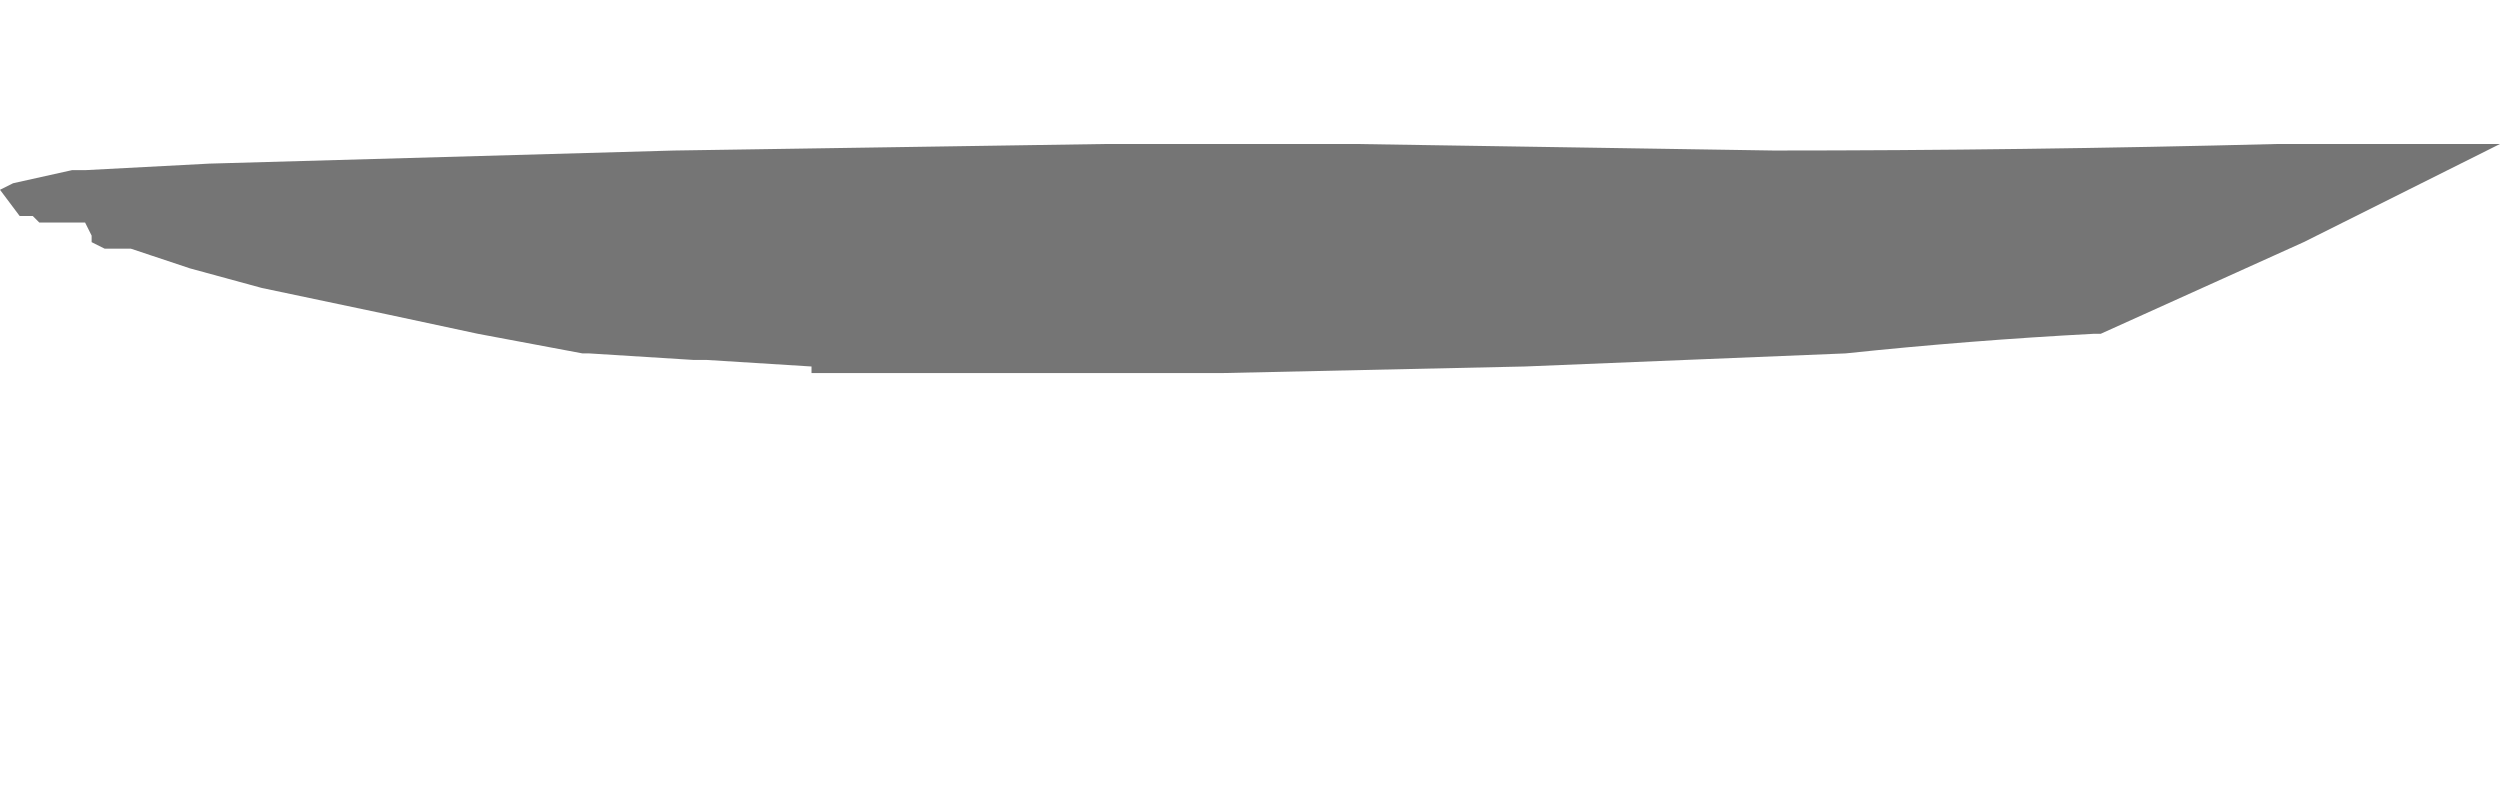 <?xml version="1.0" encoding="UTF-8" standalone="no"?>
<svg xmlns:xlink="http://www.w3.org/1999/xlink" height="6.1px" width="19.1px" xmlns="http://www.w3.org/2000/svg">
  <g transform="matrix(1.0, 0.0, 0.0, 1.0, 16.1, -4.2)">
    <path d="M-16.1 5.65 L-15.95 5.85 -15.85 5.85 -15.8 5.9 -15.45 5.9 -15.4 6.0 -15.4 6.05 -15.3 6.1 -15.2 6.1 -15.1 6.1 -14.95 6.15 -14.65 6.25 -14.1 6.4 -13.15 6.6 -12.45 6.75 -12.45 6.75 -11.65 6.9 -11.6 6.9 -10.8 6.95 -10.7 6.95 -9.9 7.0 -9.9 7.05 -6.75 7.05 -4.45 7.0 -2.0 6.9 Q-1.05 6.8 -0.1 6.75 L-0.05 6.75 1.5 6.05 3.0 5.3 2.65 5.3 1.3 5.3 Q-0.65 5.35 -2.55 5.35 L-5.75 5.3 -7.45 5.3 -7.65 5.3 -10.95 5.35 Q-12.75 5.4 -14.5 5.45 L-15.45 5.5 -15.55 5.5 -16.0 5.6 -16.1 5.65" fill="#000000" fill-opacity="0.541" fill-rule="evenodd" stroke="none">
      <animate attributeName="fill" dur="2s" repeatCount="indefinite" values="#000000;#000001"/>
      <animate attributeName="fill-opacity" dur="2s" repeatCount="indefinite" values="0.541;0.541"/>
      <animate attributeName="d" dur="2s" repeatCount="indefinite" values="M-16.1 5.65 L-15.95 5.85 -15.85 5.85 -15.8 5.9 -15.45 5.9 -15.4 6.0 -15.4 6.05 -15.3 6.1 -15.2 6.1 -15.1 6.1 -14.95 6.15 -14.65 6.25 -14.1 6.4 -13.15 6.6 -12.45 6.75 -12.45 6.75 -11.65 6.9 -11.6 6.9 -10.8 6.95 -10.7 6.95 -9.9 7.0 -9.9 7.05 -6.75 7.05 -4.45 7.0 -2.0 6.9 Q-1.05 6.8 -0.1 6.75 L-0.05 6.75 1.5 6.05 3.0 5.3 2.65 5.3 1.3 5.3 Q-0.65 5.35 -2.55 5.35 L-5.75 5.3 -7.45 5.3 -7.65 5.3 -10.95 5.35 Q-12.75 5.4 -14.5 5.45 L-15.45 5.5 -15.55 5.5 -16.0 5.6 -16.1 5.65;M-11.05 7.25 L-11.05 7.25 -10.95 7.55 -10.95 7.55 -10.95 7.7 -10.95 7.7 -10.95 7.7 -10.95 7.7 -10.9 7.75 -10.8 7.9 -10.8 8.0 -10.7 8.1 -10.55 8.3 -10.05 9.1 -9.8 9.35 -9.8 9.35 -9.3 9.6 -9.3 9.6 -8.85 9.85 -8.9 9.95 -8.35 10.25 -8.35 10.25 -6.3 10.3 -4.65 10.2 -3.1 10.05 Q-2.7 9.95 -2.45 9.35 L-2.45 9.25 -2.25 8.15 -2.2 7.05 -2.2 6.75 -2.25 6.15 Q-2.5 4.8 -3.85 4.4 L-5.75 4.2 -6.8 4.3 -6.9 4.3 -9.0 4.8 Q-10.55 5.35 -10.95 6.3 L-11.05 6.85 -11.05 6.85 -11.05 7.25 -11.05 7.25"/>
    </path>
    <path d="M-16.1 5.65 L-16.0 5.6 -15.55 5.5 -15.45 5.5 -14.5 5.45 Q-12.75 5.4 -10.95 5.35 L-7.65 5.3 -7.45 5.3 -5.75 5.3 -2.55 5.35 Q-0.65 5.35 1.3 5.3 L2.65 5.3 3.0 5.3 1.5 6.05 -0.05 6.75 -0.1 6.75 Q-1.05 6.8 -2.0 6.9 L-4.45 7.0 -6.75 7.05 -9.9 7.05 -9.9 7.0 -10.7 6.95 -10.8 6.95 -11.6 6.9 -11.65 6.9 -12.45 6.75 -12.45 6.75 -13.15 6.6 -14.1 6.4 -14.65 6.25 -14.95 6.15 -15.1 6.1 -15.2 6.1 -15.3 6.1 -15.4 6.05 -15.4 6.0 -15.45 5.9 -15.8 5.9 -15.85 5.85 -15.95 5.85 -16.1 5.65" fill="none" stroke="#000000" stroke-linecap="round" stroke-linejoin="round" stroke-opacity="0.0" stroke-width="1.0">
      <animate attributeName="stroke" dur="2s" repeatCount="indefinite" values="#000000;#000001"/>
      <animate attributeName="stroke-width" dur="2s" repeatCount="indefinite" values="0.0;0.0"/>
      <animate attributeName="fill-opacity" dur="2s" repeatCount="indefinite" values="0.0;0.0"/>
      <animate attributeName="d" dur="2s" repeatCount="indefinite" values="M-16.1 5.65 L-16.0 5.6 -15.55 5.5 -15.45 5.5 -14.5 5.45 Q-12.75 5.4 -10.95 5.35 L-7.65 5.3 -7.45 5.3 -5.75 5.3 -2.55 5.35 Q-0.65 5.35 1.3 5.3 L2.65 5.3 3.0 5.3 1.5 6.05 -0.05 6.75 -0.1 6.75 Q-1.05 6.8 -2.0 6.9 L-4.45 7.0 -6.75 7.05 -9.9 7.05 -9.9 7.0 -10.7 6.95 -10.8 6.95 -11.6 6.9 -11.65 6.9 -12.45 6.75 -12.45 6.75 -13.15 6.6 -14.1 6.4 -14.65 6.25 -14.95 6.15 -15.1 6.1 -15.2 6.1 -15.3 6.1 -15.4 6.05 -15.4 6.0 -15.45 5.9 -15.8 5.9 -15.85 5.85 -15.95 5.85 -16.1 5.65;M-11.05 7.25 L-11.05 7.25 -11.05 6.85 -11.05 6.85 -10.95 6.3 Q-10.55 5.35 -9.0 4.8 L-6.9 4.3 -6.8 4.3 -5.75 4.2 -3.85 4.4 Q-2.5 4.8 -2.25 6.15 L-2.2 6.75 -2.2 7.05 -2.25 8.15 -2.45 9.25 -2.45 9.35 Q-2.7 9.95 -3.1 10.05 L-4.65 10.2 -6.3 10.3 -8.35 10.25 -8.35 10.25 -8.9 9.95 -8.85 9.85 -9.3 9.6 -9.3 9.6 -9.8 9.35 -9.8 9.35 -10.05 9.1 -10.55 8.3 -10.7 8.1 -10.8 8.0 -10.8 7.9 -10.9 7.75 -10.95 7.7 -10.95 7.7 -10.95 7.7 -10.95 7.7 -10.95 7.55 -10.95 7.55 -11.05 7.25 -11.05 7.25"/>
    </path>
  </g>
</svg>
